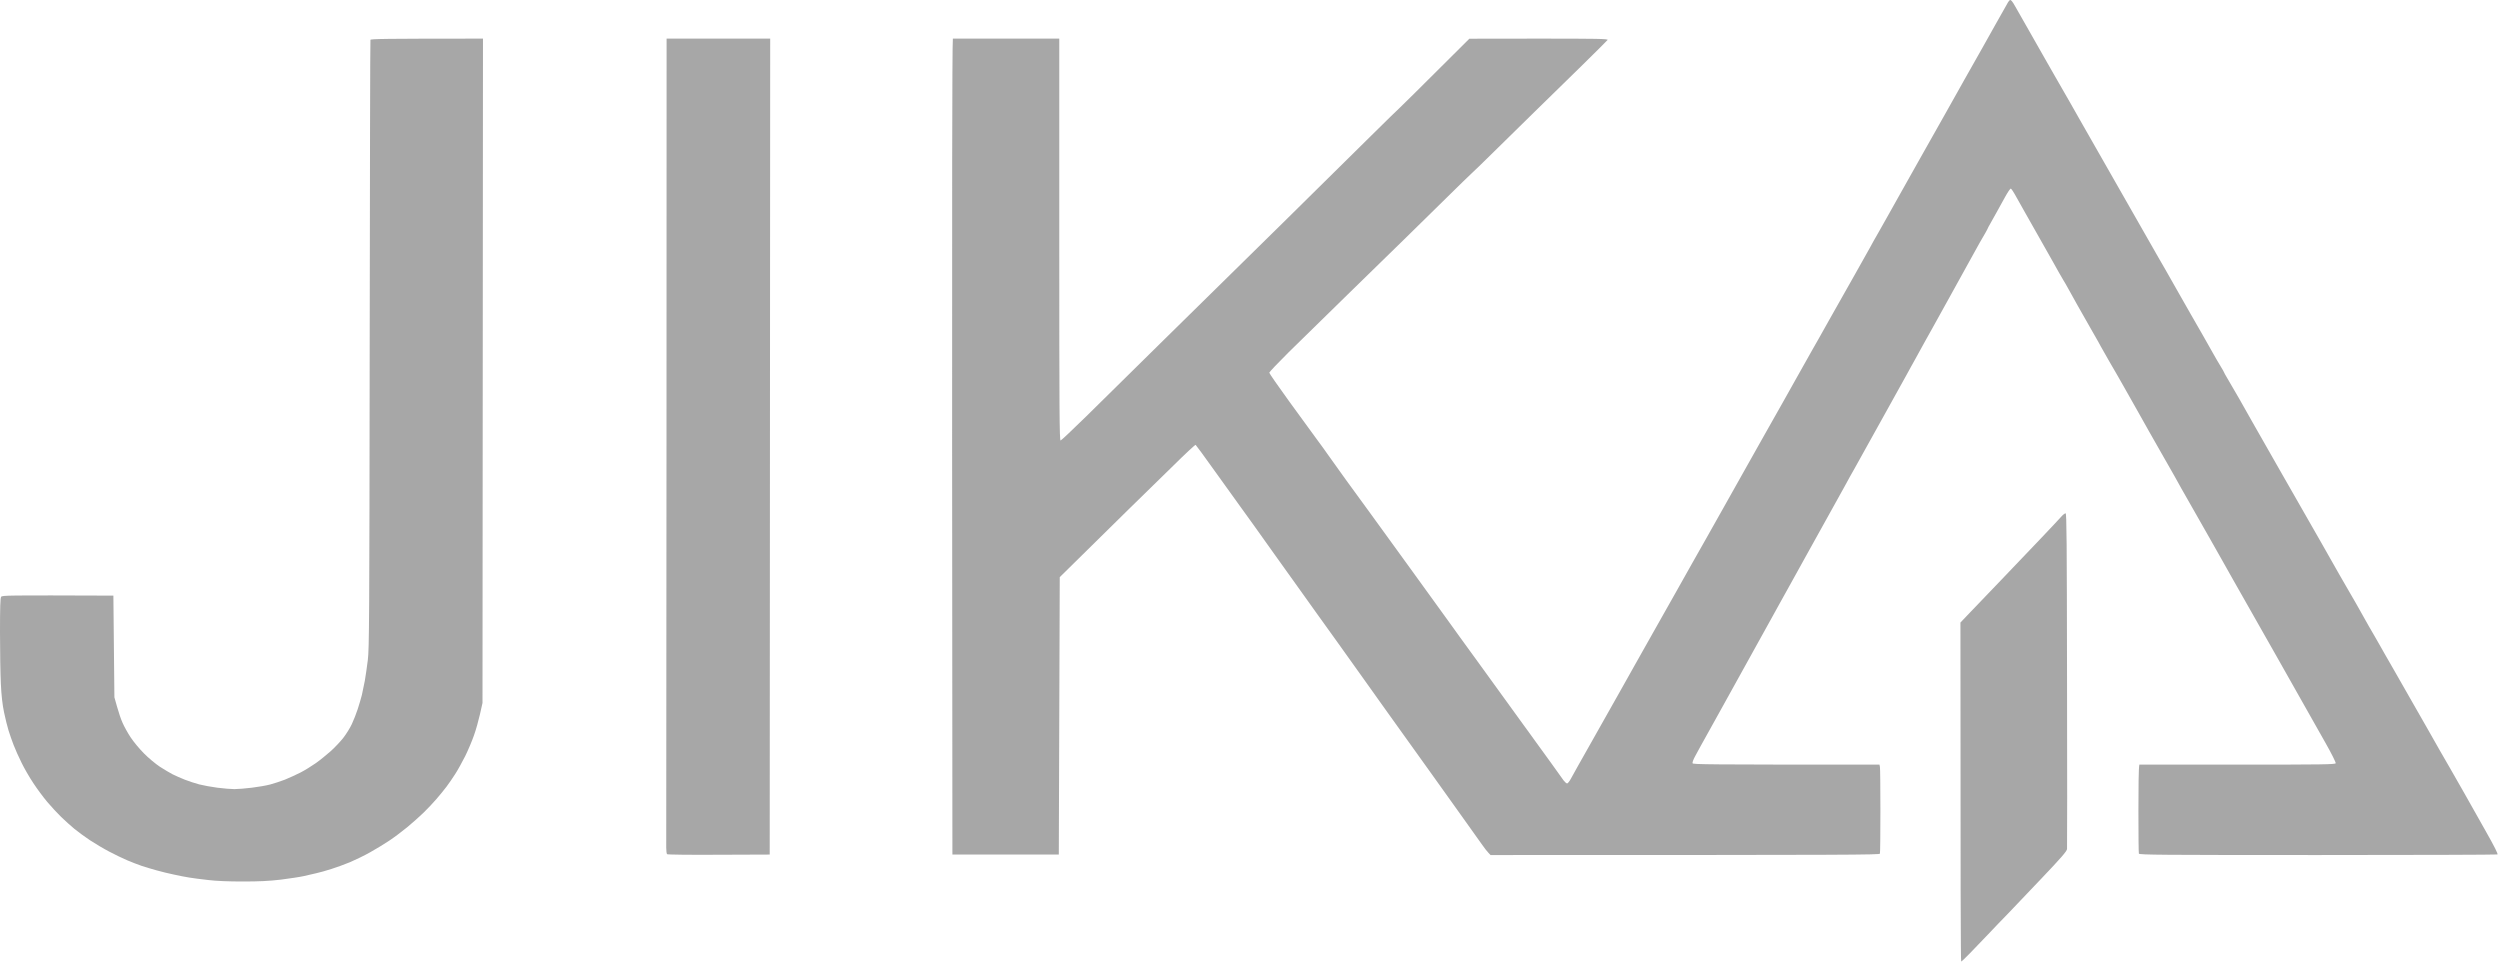 <svg width="130" height="50" viewBox="0 0 130 50" fill="none" xmlns="http://www.w3.org/2000/svg">
<path d="M103.779 1.249C104.097 0.681 104.386 0.172 104.421 0.113C104.46 0.05 104.509 0.001 104.528 0.001C104.548 -0.004 104.587 0.025 104.616 0.059C104.651 0.094 104.724 0.211 104.783 0.319C104.842 0.427 105.17 0.999 105.508 1.592C105.845 2.184 106.159 2.738 106.203 2.816C106.247 2.899 106.507 3.35 106.776 3.82L106.891 4.021C107.147 4.467 107.459 5.013 107.633 5.313C107.834 5.666 108.064 6.072 108.147 6.219C108.23 6.366 109.121 7.933 110.13 9.696C111.134 11.459 112.094 13.133 112.25 13.412C112.412 13.691 112.578 13.98 112.618 14.049C112.657 14.117 112.911 14.563 113.176 15.033C113.44 15.503 113.773 16.091 113.915 16.331C114.057 16.576 114.346 17.08 114.561 17.457C114.777 17.834 115.027 18.275 115.115 18.436C115.203 18.598 115.365 18.867 115.467 19.039C115.57 19.205 115.653 19.352 115.653 19.367C115.653 19.381 115.717 19.494 115.795 19.626C115.874 19.753 116.163 20.253 116.442 20.738C116.716 21.223 117.034 21.786 117.147 21.986C117.26 22.187 117.93 23.367 118.64 24.606C119.345 25.845 120.281 27.476 120.712 28.23C121.143 28.984 121.564 29.723 121.642 29.87C121.725 30.017 121.882 30.296 121.995 30.482C122.107 30.673 122.342 31.079 122.519 31.388C122.695 31.696 122.891 32.049 122.959 32.171C123.028 32.294 123.126 32.47 123.18 32.563C123.233 32.656 123.361 32.877 123.464 33.053C123.566 33.229 123.703 33.469 123.772 33.591C123.836 33.714 124.149 34.252 124.458 34.791C124.771 35.33 125.202 36.089 125.422 36.48C125.643 36.872 126.029 37.553 126.289 37.998C126.544 38.444 126.813 38.919 126.886 39.051C126.965 39.188 127.185 39.57 127.381 39.908C127.577 40.246 127.924 40.853 128.15 41.255C128.38 41.661 128.869 42.533 129.246 43.199C129.712 44.021 129.908 44.413 129.868 44.432C129.834 44.447 125.628 44.462 120.526 44.462C112.319 44.462 111.242 44.452 111.222 44.389C111.207 44.349 111.198 43.341 111.198 42.151C111.198 40.956 111.207 39.932 111.246 39.761H116.339C120.824 39.761 121.436 39.751 121.456 39.688C121.471 39.648 121.231 39.169 120.922 38.625C120.614 38.077 119.478 36.069 118.396 34.154C117.308 32.245 116.28 30.423 116.104 30.115C115.933 29.806 115.698 29.385 115.58 29.184C115.467 28.984 115.183 28.474 114.943 28.058C114.708 27.642 114.297 26.927 114.038 26.467C113.778 26.011 113.499 25.527 113.425 25.39C113.352 25.257 113.186 24.959 113.058 24.729C112.931 24.498 112.711 24.116 112.569 23.872C112.427 23.632 112.064 22.99 111.761 22.452C111.462 21.913 111.163 21.384 111.1 21.276C111.036 21.169 110.796 20.738 110.561 20.322C110.326 19.905 109.934 19.215 109.684 18.794C109.44 18.368 109.239 18.015 109.239 18.01C109.239 18 109.053 17.668 108.818 17.261C108.588 16.86 108.23 16.228 108.025 15.866C107.824 15.503 107.603 15.107 107.535 14.984C107.471 14.862 107.354 14.666 107.28 14.544L107.28 14.543C107.207 14.421 106.972 14.015 106.766 13.638C106.556 13.261 106.227 12.678 106.032 12.34C105.841 12.002 105.508 11.419 105.297 11.042C105.087 10.665 104.847 10.239 104.763 10.092C104.68 9.946 104.592 9.818 104.563 9.808C104.533 9.799 104.401 9.995 104.264 10.244C104.122 10.494 103.926 10.856 103.823 11.042C103.72 11.233 103.578 11.488 103.5 11.62C103.427 11.748 103.363 11.86 103.363 11.875C103.363 11.888 103.312 11.979 103.249 12.093L103.226 12.134C103.151 12.256 103.032 12.467 102.949 12.613L102.937 12.634C102.854 12.781 102.619 13.212 102.408 13.589C102.232 13.911 102.035 14.265 101.936 14.444L101.894 14.519C101.82 14.656 101.585 15.072 101.38 15.449C101.169 15.826 100.934 16.257 100.851 16.404C100.773 16.551 100.611 16.84 100.498 17.041L100.459 17.111C100.352 17.303 100.221 17.536 100.156 17.653C100.082 17.79 99.955 18.02 99.872 18.167C99.793 18.314 99.676 18.524 99.617 18.632C99.553 18.74 99.446 18.931 99.377 19.063C99.308 19.19 99.191 19.396 99.122 19.528C99.049 19.656 98.442 20.752 97.771 21.962L97.66 22.161C97.031 23.292 96.489 24.265 96.429 24.376C96.366 24.489 96.258 24.675 96.194 24.792C96.131 24.905 96.013 25.12 95.935 25.267C95.852 25.414 95.396 26.242 94.916 27.103C94.441 27.965 94.001 28.758 93.937 28.866C93.878 28.974 93.594 29.493 93.3 30.017C93.011 30.541 92.678 31.138 92.566 31.339C92.453 31.54 92.277 31.863 92.174 32.049C92.071 32.24 91.831 32.666 91.645 33.004C91.459 33.342 91.004 34.154 90.641 34.816C90.279 35.477 89.936 36.094 89.882 36.187C89.829 36.28 89.505 36.867 89.163 37.484C88.82 38.106 88.487 38.699 88.428 38.806C88.365 38.914 88.242 39.139 88.154 39.311C88.061 39.477 87.997 39.648 88.012 39.688C88.032 39.751 88.619 39.761 97.732 39.761L97.756 39.874C97.771 39.932 97.781 40.956 97.781 42.151C97.781 43.341 97.771 44.349 97.756 44.389C97.737 44.452 96.566 44.462 77.509 44.462L77.401 44.349C77.337 44.286 77.195 44.105 77.083 43.943C76.97 43.786 76.696 43.399 76.475 43.091C76.25 42.782 75.888 42.273 75.672 41.965C75.452 41.656 74.82 40.775 74.272 40.006C73.724 39.242 73.058 38.317 72.798 37.949C72.539 37.587 72.127 37.014 71.887 36.676C71.652 36.338 71.216 35.736 70.928 35.33C70.639 34.928 70.09 34.159 69.708 33.621L69.635 33.518C69.258 32.992 68.754 32.288 68.474 31.902C68.181 31.491 67.74 30.879 67.505 30.546C67.265 30.218 66.716 29.449 66.286 28.842C65.85 28.235 65.365 27.554 65.204 27.324C65.042 27.094 64.738 26.677 64.533 26.393C64.327 26.109 63.72 25.262 63.181 24.513C62.648 23.764 62.192 23.142 62.172 23.132C62.148 23.122 61.619 23.612 60.997 24.229C60.37 24.841 59.318 25.869 58.657 26.516C57.996 27.162 56.928 28.215 55.107 30.012L55.058 44.437H49.525L49.51 23.382C49.505 11.801 49.51 2.253 49.549 2.008H55.082V12.463C55.082 21.423 55.092 22.917 55.151 22.907C55.19 22.897 55.787 22.334 56.487 21.648C57.183 20.963 58.995 19.176 60.517 17.677C62.04 16.174 63.372 14.867 63.48 14.764C63.588 14.661 65.042 13.231 66.712 11.586C68.381 9.941 70.413 7.933 71.231 7.125C72.049 6.317 72.734 5.646 72.759 5.632C72.784 5.617 73.611 4.799 76.407 2.013L80.021 2.008C83.066 2.008 83.625 2.018 83.595 2.077C83.571 2.111 82.959 2.723 82.234 3.433C81.509 4.143 80.417 5.211 79.81 5.803C79.203 6.396 78.248 7.341 77.68 7.894C77.117 8.452 76.598 8.952 76.529 9.01C76.461 9.069 75.888 9.627 75.256 10.249C74.625 10.871 73.655 11.821 73.102 12.364C72.548 12.903 71.182 14.235 70.066 15.327C68.949 16.419 67.578 17.761 67.015 18.314C66.457 18.867 66.002 19.347 66.002 19.381C66.002 19.411 66.467 20.087 67.04 20.875C67.608 21.658 68.254 22.549 68.474 22.843C68.695 23.137 68.94 23.48 69.023 23.602C69.106 23.725 69.542 24.332 69.987 24.949C70.438 25.566 70.996 26.34 71.236 26.663C71.471 26.986 72.411 28.284 73.327 29.547C74.238 30.805 75.173 32.098 75.398 32.411C75.628 32.725 75.859 33.048 75.912 33.126C75.961 33.195 76.221 33.553 76.532 33.98L76.73 34.252C77.122 34.791 77.793 35.717 78.219 36.309C78.645 36.901 79.11 37.538 79.247 37.729C79.384 37.92 79.644 38.268 79.815 38.513C79.991 38.757 80.373 39.286 80.667 39.688C80.956 40.094 81.25 40.496 81.308 40.584C81.372 40.667 81.455 40.74 81.49 40.74C81.519 40.74 81.607 40.638 81.676 40.51C81.744 40.378 82.249 39.482 82.797 38.513C83.341 37.543 83.933 36.495 84.109 36.187C84.286 35.878 84.481 35.526 84.55 35.403C84.619 35.281 84.81 34.938 84.976 34.644C85.143 34.35 85.338 33.998 85.417 33.861C85.49 33.728 85.73 33.298 85.955 32.906C86.176 32.514 86.7 31.589 87.116 30.849C87.532 30.11 87.929 29.405 87.997 29.282C88.066 29.16 88.169 28.974 88.232 28.866C88.291 28.758 88.477 28.425 88.648 28.132C88.815 27.838 89.251 27.064 89.613 26.418C89.98 25.771 90.431 24.968 90.617 24.631C90.808 24.293 91.302 23.411 91.719 22.672C92.135 21.933 92.527 21.237 92.59 21.13C92.649 21.022 92.757 20.836 92.825 20.713C92.894 20.591 93.148 20.14 93.388 19.709C93.633 19.279 93.883 18.828 93.952 18.706C94.02 18.583 94.157 18.343 94.255 18.167C94.358 17.991 94.745 17.31 95.112 16.649C95.484 15.988 96.087 14.921 96.454 14.274C96.816 13.628 97.169 13.001 97.237 12.879C97.301 12.756 97.521 12.36 97.732 11.997L97.772 11.926C97.968 11.58 98.188 11.194 98.27 11.042C98.359 10.881 98.569 10.509 98.736 10.21C98.902 9.911 99.392 9.045 99.823 8.276C100.258 7.507 100.846 6.459 101.135 5.95C101.391 5.498 101.77 4.82 102.031 4.354L102.124 4.187C102.384 3.732 102.672 3.213 102.775 3.036C102.873 2.86 103.015 2.62 103.079 2.498C103.147 2.375 103.466 1.817 103.779 1.249Z" fill="#A7A7A7"/>
<path d="M19.224 17.898C19.234 9.226 19.249 2.101 19.263 2.072C19.278 2.023 19.915 2.008 25.115 2.008L25.09 36.554L24.958 37.142C24.885 37.465 24.748 37.959 24.645 38.243C24.547 38.527 24.341 39.012 24.189 39.321C24.033 39.629 23.802 40.05 23.67 40.251C23.543 40.452 23.337 40.75 23.215 40.912C23.093 41.073 22.858 41.362 22.696 41.548C22.534 41.739 22.236 42.053 22.03 42.254C21.829 42.449 21.442 42.797 21.173 43.017C20.904 43.238 20.488 43.551 20.243 43.713C19.998 43.879 19.557 44.144 19.263 44.31C18.97 44.477 18.495 44.707 18.211 44.829C17.927 44.947 17.486 45.108 17.231 45.187C16.977 45.27 16.624 45.368 16.448 45.407C16.271 45.451 15.973 45.52 15.787 45.559C15.596 45.603 15.067 45.681 14.611 45.74C13.985 45.813 13.495 45.838 12.628 45.838C11.879 45.838 11.248 45.813 10.817 45.76C10.454 45.72 10.014 45.662 9.837 45.632C9.661 45.603 9.308 45.539 9.054 45.48C8.799 45.427 8.388 45.329 8.148 45.26C7.903 45.191 7.551 45.089 7.365 45.025C7.174 44.961 6.836 44.829 6.606 44.731C6.375 44.633 5.959 44.432 5.675 44.281C5.391 44.134 4.941 43.864 4.671 43.688C4.402 43.507 4.04 43.243 3.863 43.096C3.687 42.954 3.384 42.675 3.183 42.484C2.987 42.293 2.659 41.94 2.453 41.695C2.252 41.455 1.924 41.015 1.729 40.716C1.533 40.422 1.258 39.947 1.121 39.663C0.979 39.379 0.793 38.963 0.705 38.733C0.617 38.503 0.499 38.165 0.441 37.974C0.382 37.788 0.279 37.367 0.211 37.044C0.127 36.642 0.073 36.172 0.044 35.55C0.02 35.051 0 33.851 0 32.881C0 31.574 0.015 31.099 0.059 31.035C0.113 30.957 0.323 30.952 5.896 30.972L5.949 36.26L6.087 36.75C6.16 37.019 6.287 37.396 6.371 37.582C6.454 37.773 6.64 38.111 6.792 38.341C6.943 38.571 7.257 38.948 7.487 39.178C7.717 39.413 8.089 39.722 8.319 39.874C8.55 40.021 8.843 40.197 8.98 40.266C9.113 40.334 9.397 40.456 9.602 40.54C9.813 40.623 10.156 40.736 10.361 40.789C10.572 40.843 10.998 40.922 11.306 40.961C11.615 41 12.011 41.034 12.188 41.034C12.364 41.034 12.77 41 13.094 40.961C13.417 40.922 13.848 40.848 14.048 40.794C14.249 40.74 14.592 40.628 14.807 40.545C15.023 40.456 15.385 40.295 15.615 40.177C15.845 40.06 16.208 39.835 16.423 39.683C16.639 39.531 16.986 39.247 17.202 39.056C17.412 38.865 17.706 38.557 17.853 38.366C18 38.179 18.201 37.856 18.294 37.656C18.387 37.455 18.529 37.102 18.602 36.872C18.676 36.642 18.774 36.314 18.818 36.138C18.857 35.961 18.925 35.633 18.97 35.403C19.009 35.173 19.082 34.688 19.126 34.326C19.2 33.724 19.209 32.284 19.224 17.898Z" fill="#A7A7A7"/>
<path d="M34.644 44.085C34.648 43.928 34.653 34.399 34.658 22.907L34.663 2.008H40.05L40.025 44.437L37.381 44.447C35.883 44.457 34.717 44.442 34.688 44.418C34.663 44.393 34.644 44.242 34.644 44.085Z" fill="#A7A7A7"/>
<path d="M106.085 28.039C106.624 27.471 107.128 26.937 107.202 26.849C107.28 26.761 107.373 26.692 107.412 26.692C107.466 26.692 107.476 28.156 107.486 35.344C107.496 40.104 107.496 44.065 107.486 44.148C107.476 44.261 107.212 44.57 106.193 45.642C105.493 46.381 104.695 47.219 104.421 47.503C104.146 47.782 103.681 48.267 103.387 48.58C103.094 48.889 102.668 49.334 102.437 49.569C102.207 49.809 102.002 50 101.982 50C101.958 50 101.943 46.034 101.943 32.372L102.447 31.843C102.726 31.554 103.436 30.81 104.029 30.193C104.621 29.571 105.547 28.602 106.085 28.039Z" fill="#A7A7A7"/>
</svg>
